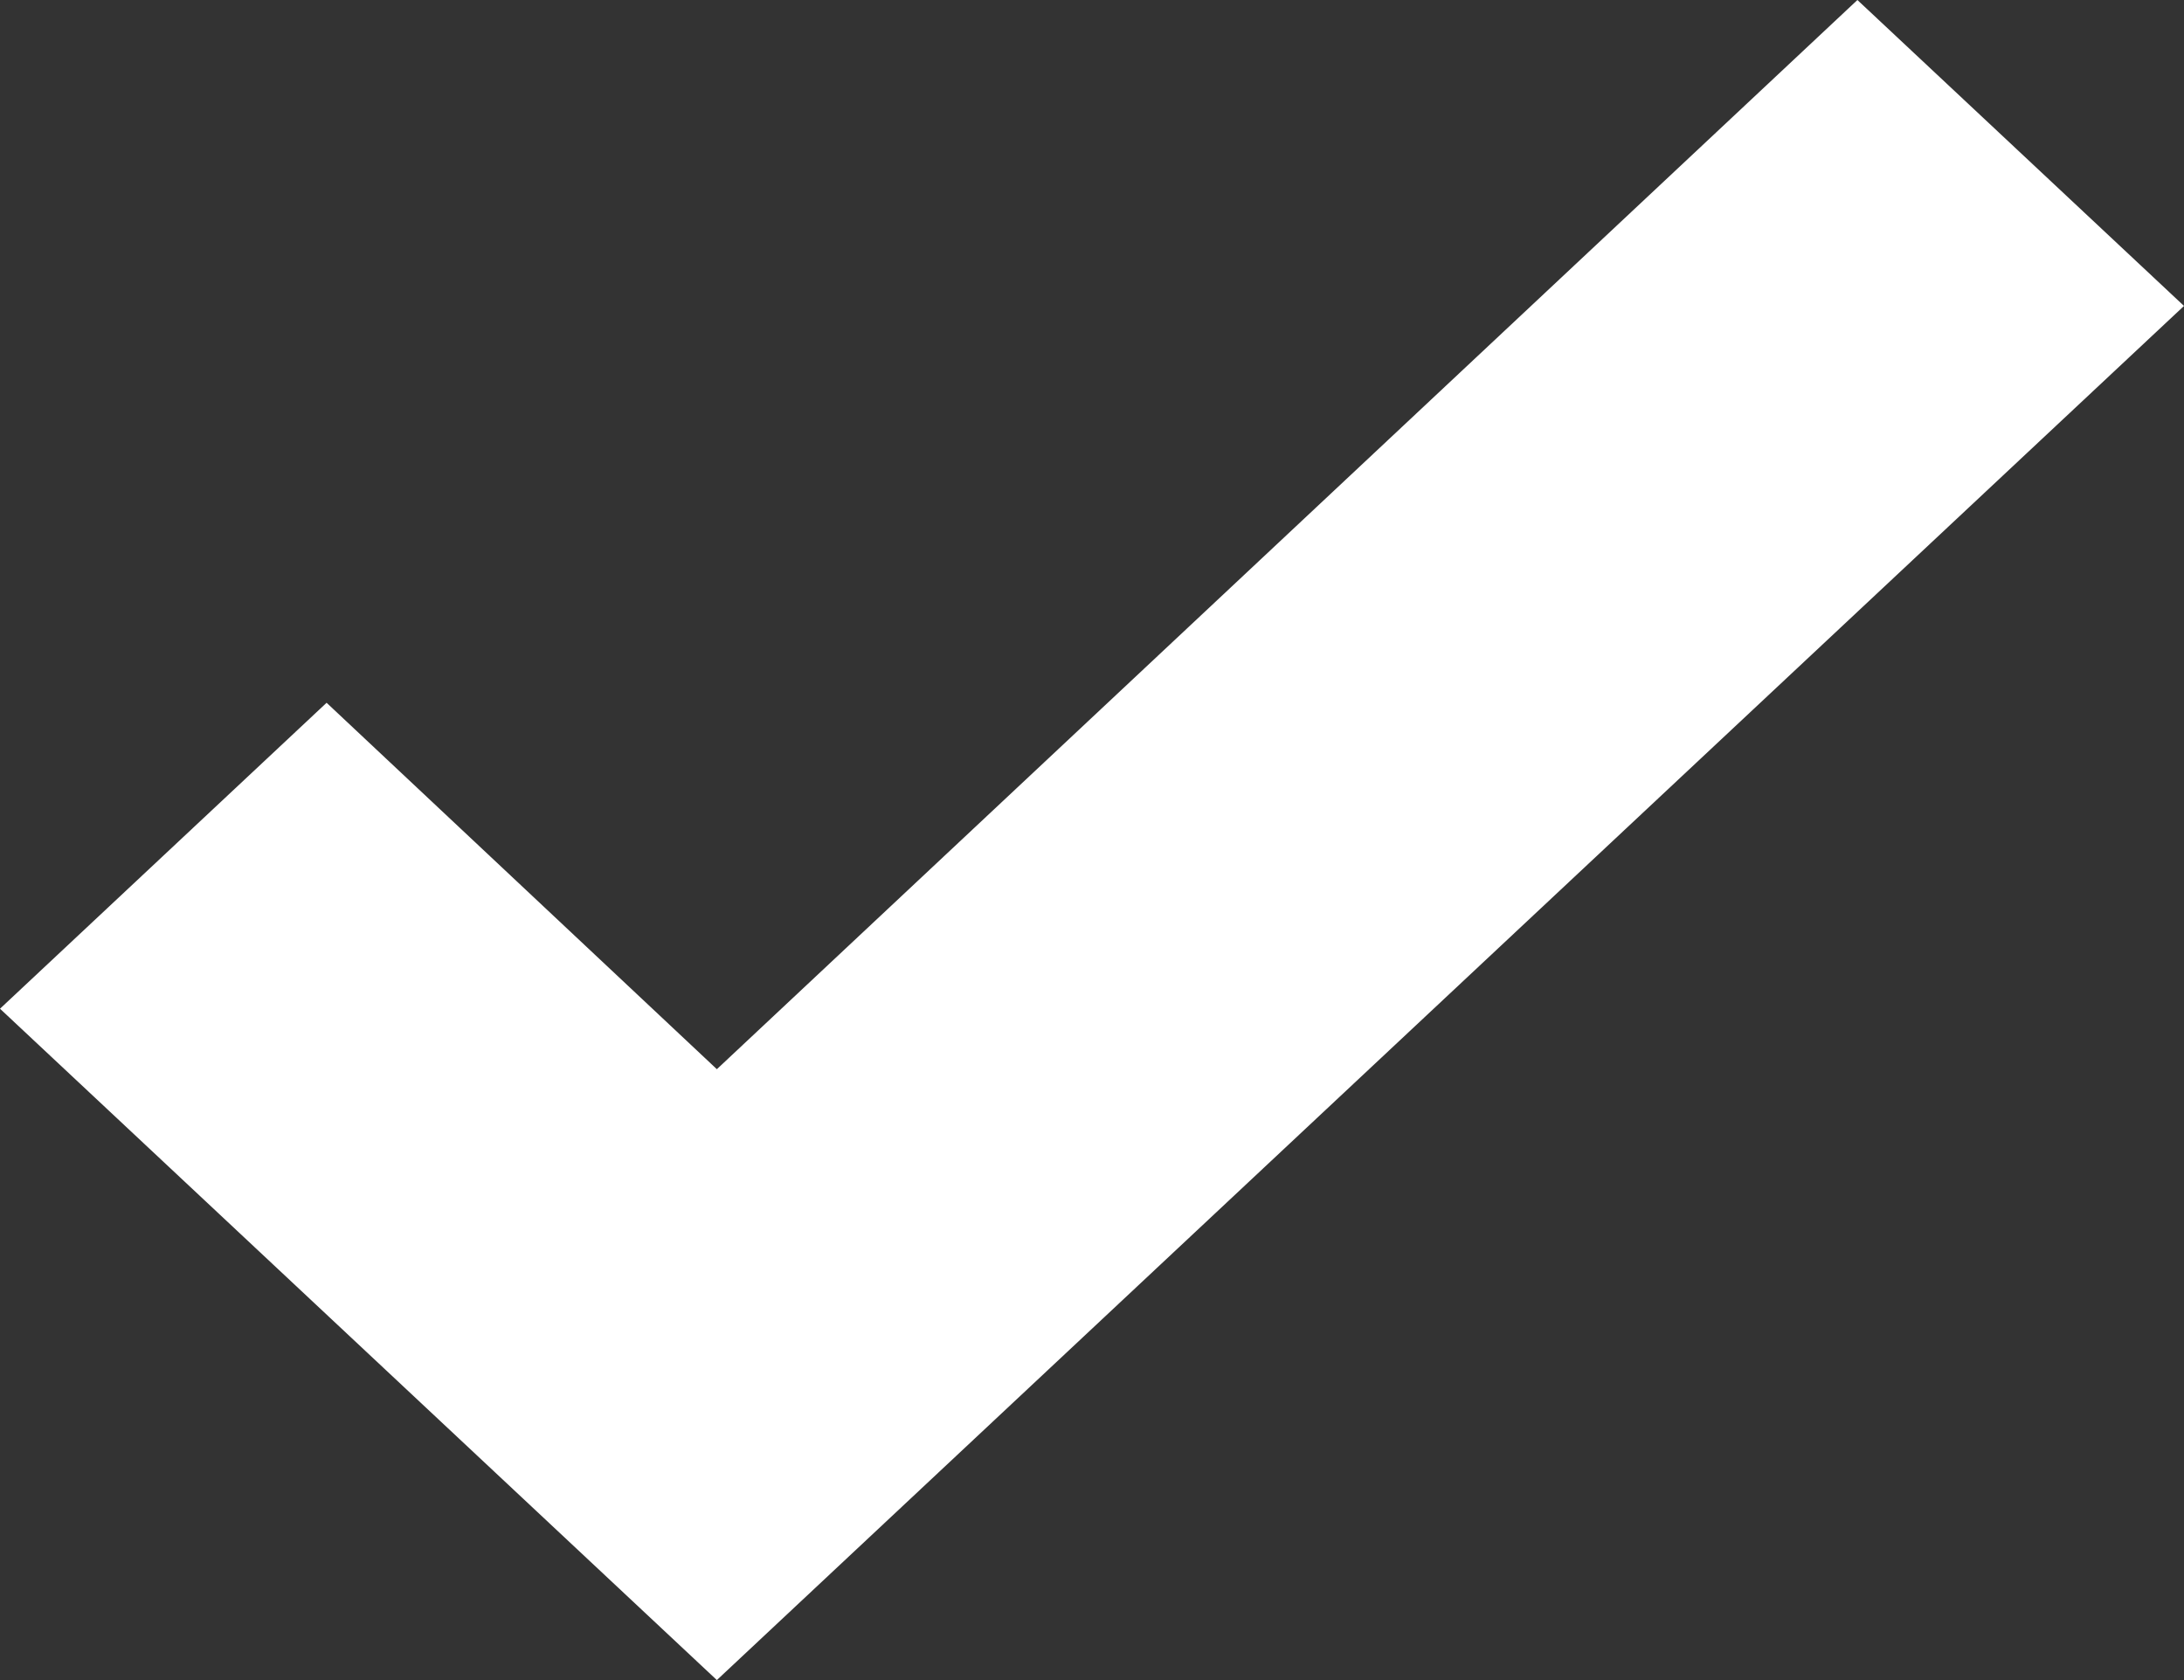 <svg width="13" height="10" viewBox="0 0 13 10" fill="none" xmlns="http://www.w3.org/2000/svg">
<rect x="0" y="0" width="13" height="10" fill="#333333" stroke="none"/>
<path d="M4.267 10L0 6.004L1.944 4.183L4.267 6.364L11.056 0L13 1.821L4.267 10Z" fill="white"/>
</svg>
